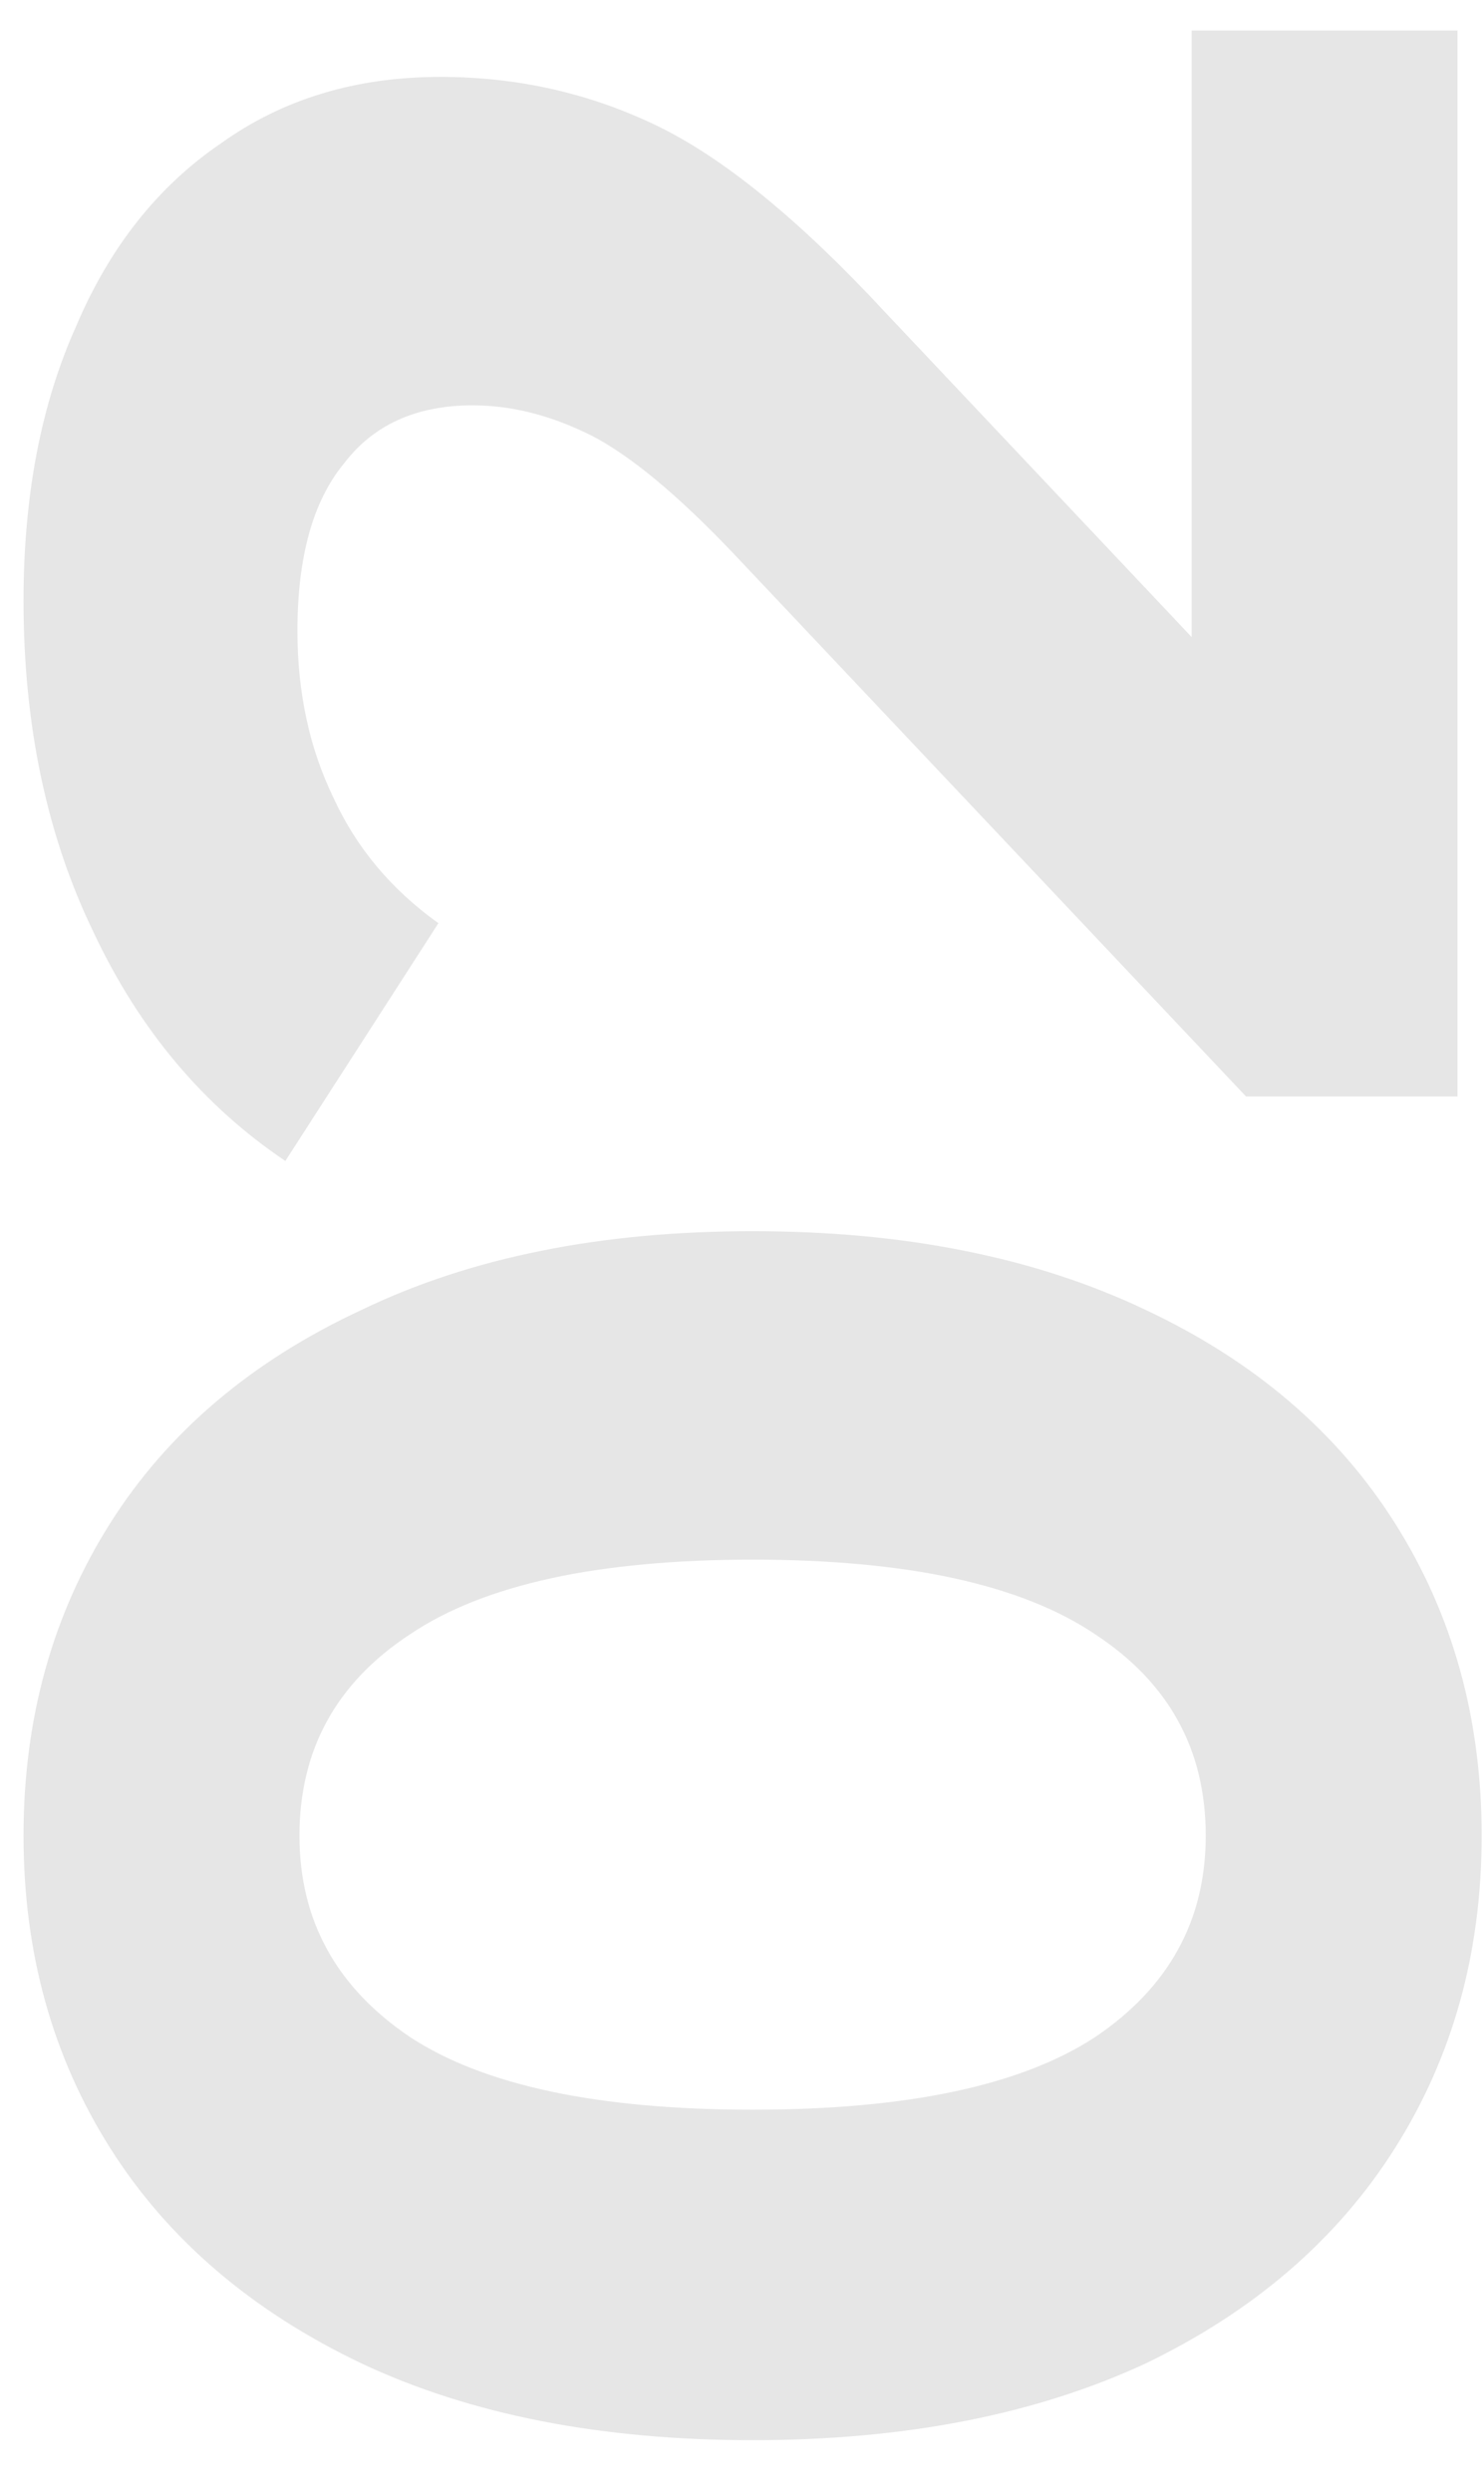 <svg width="28" height="47" viewBox="0 0 28 47" fill="none" xmlns="http://www.w3.org/2000/svg">
<path d="M12.882 37.456C10.678 37.456 8.715 36.911 6.992 35.822C5.269 34.733 3.914 33.162 2.926 31.11C1.963 29.033 1.482 26.563 1.482 23.7C1.482 20.837 1.963 18.38 2.926 16.328C3.914 14.251 5.269 12.667 6.992 11.578C8.715 10.489 10.678 9.944 12.882 9.944C15.086 9.944 17.049 10.489 18.772 11.578C20.495 12.667 21.837 14.251 22.8 16.328C23.788 18.38 24.282 20.837 24.282 23.7C24.282 26.563 23.788 29.033 22.8 31.11C21.837 33.162 20.495 34.733 18.772 35.822C17.049 36.911 15.086 37.456 12.882 37.456ZM12.882 32.25C14.503 32.25 15.77 31.553 16.682 30.16C17.619 28.767 18.088 26.613 18.088 23.7C18.088 20.787 17.619 18.633 16.682 17.24C15.77 15.847 14.503 15.15 12.882 15.15C11.286 15.15 10.019 15.847 9.082 17.24C8.17 18.633 7.714 20.787 7.714 23.7C7.714 26.613 8.17 28.767 9.082 30.16C10.019 31.553 11.286 32.25 12.882 32.25ZM46.924 31.984V37H26.822V33.01L37.082 23.32C38.172 22.281 38.906 21.395 39.286 20.66C39.666 19.9 39.856 19.153 39.856 18.418C39.856 17.354 39.489 16.543 38.754 15.986C38.045 15.403 36.994 15.112 35.6 15.112C34.435 15.112 33.384 15.34 32.446 15.796C31.509 16.227 30.724 16.885 30.09 17.772L25.606 14.884C26.645 13.339 28.076 12.135 29.9 11.274C31.724 10.387 33.814 9.944 36.17 9.944C38.146 9.944 39.869 10.273 41.338 10.932C42.833 11.565 43.986 12.477 44.796 13.668C45.632 14.833 46.05 16.214 46.05 17.81C46.05 19.254 45.746 20.609 45.138 21.876C44.53 23.143 43.352 24.587 41.604 26.208L35.486 31.984H46.924Z" transform="translate(-9.5 47.5) rotate(-90)" fill="black" fill-opacity="0.1"/>
</svg>
